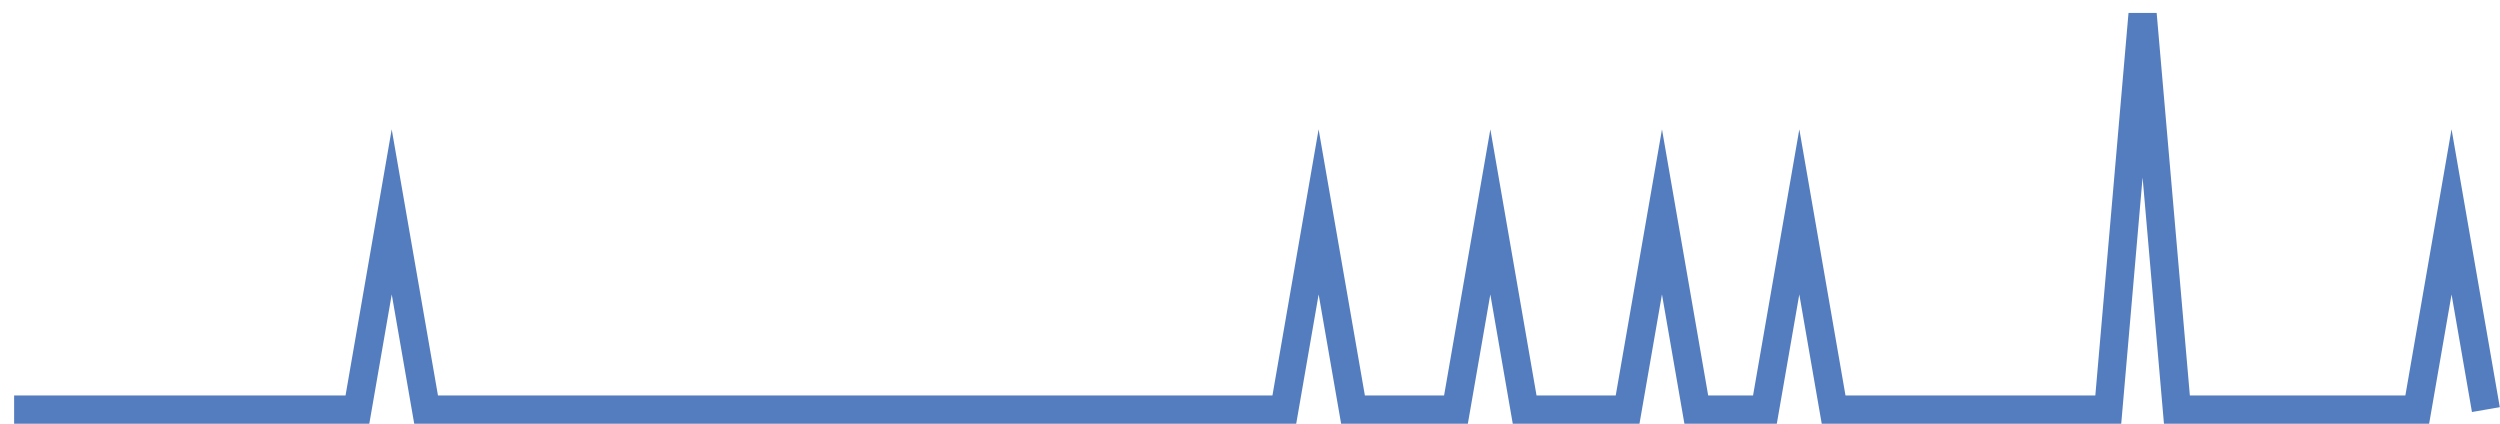 <?xml version="1.0" encoding="UTF-8"?>
<svg xmlns="http://www.w3.org/2000/svg" xmlns:xlink="http://www.w3.org/1999/xlink" width="177pt" height="30pt" viewBox="0 0 177 30" version="1.1">
<g id="surface531846">
<path style="fill:none;stroke-width:2;stroke-linecap:butt;stroke-linejoin:miter;stroke:rgb(32.941%,49.02%,74.902%);stroke-opacity:1;stroke-miterlimit:10;" d="M 1 29 L 25.305 29 L 27.734 15 L 30.168 29 L 90.93 29 L 93.359 15 L 95.793 29 L 103.082 29 L 105.516 15 L 107.945 29 L 115.234 29 L 117.668 15 L 120.098 29 L 124.957 29 L 127.391 15 L 129.82 29 L 149.266 29 L 151.695 1 L 154.125 29 L 171.141 29 L 173.57 15 L 176 29 "/>
</g>
</svg>
